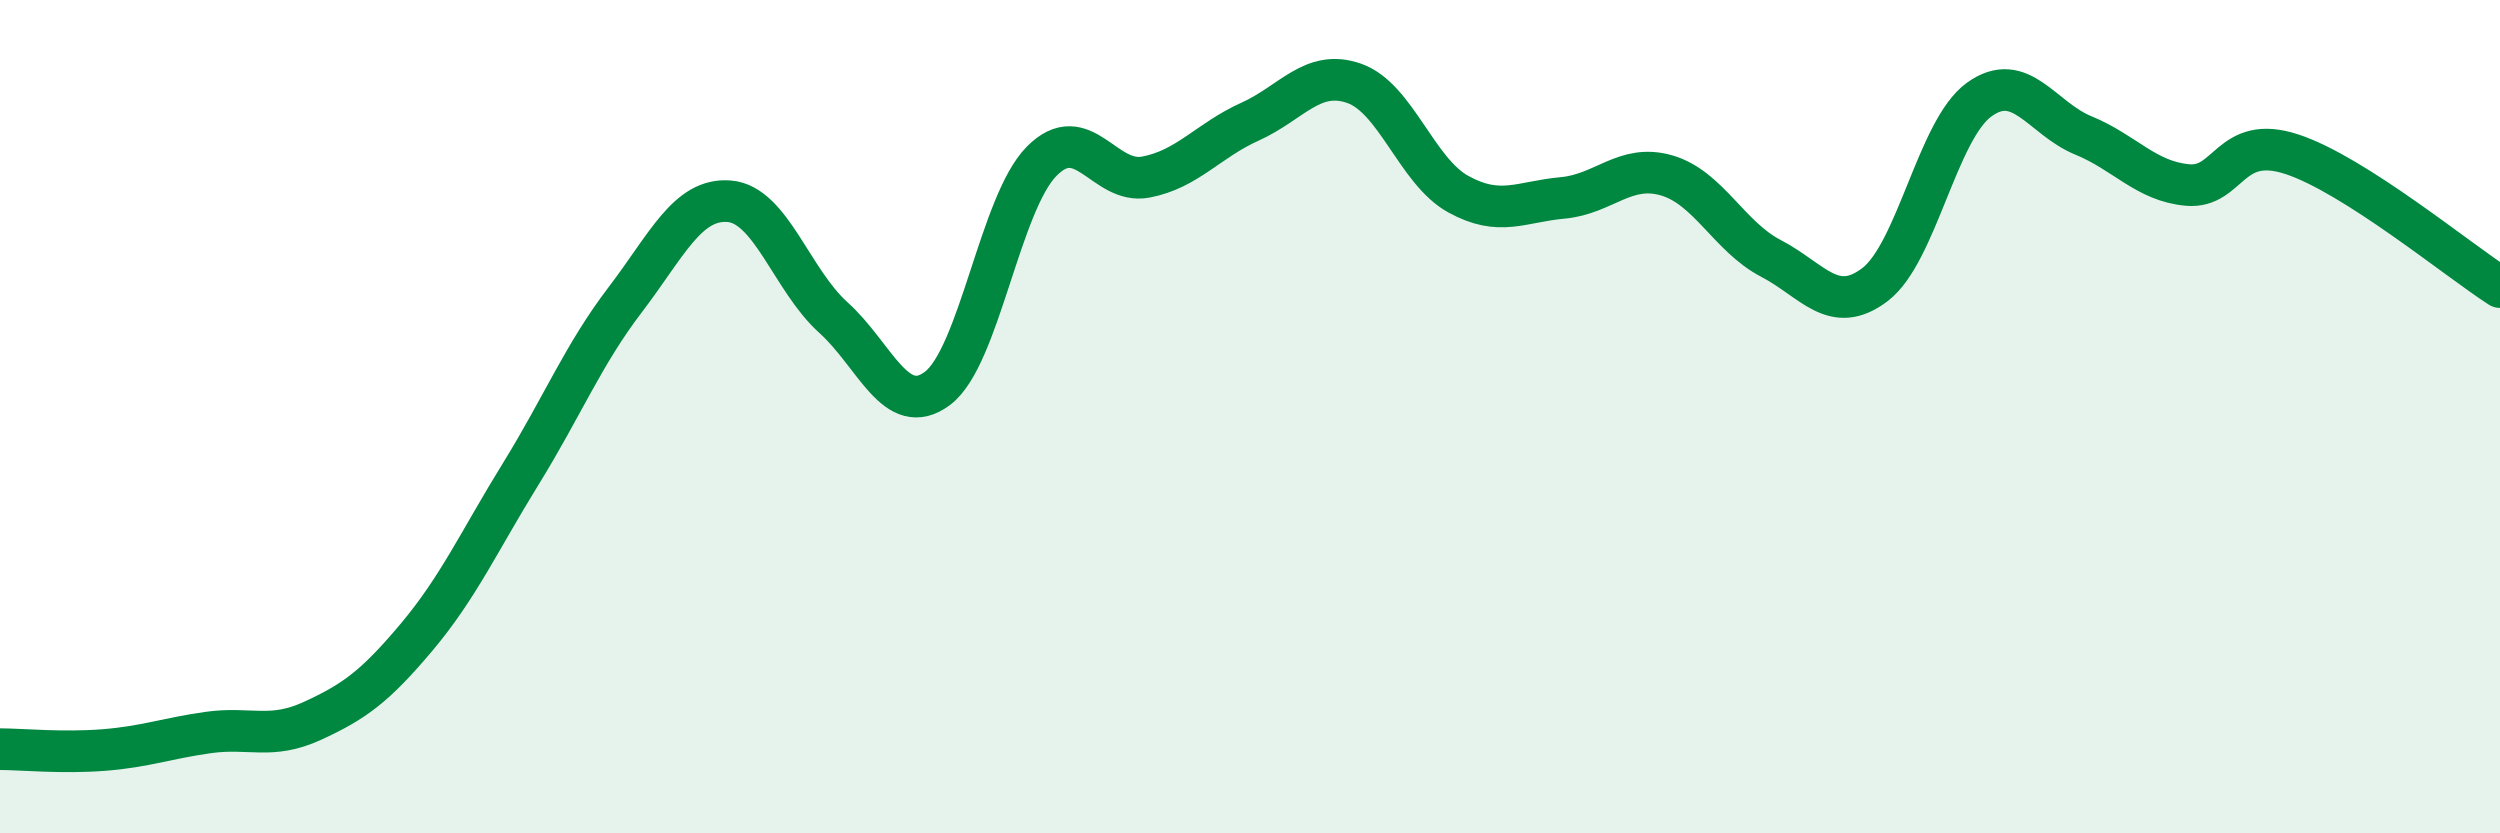 
    <svg width="60" height="20" viewBox="0 0 60 20" xmlns="http://www.w3.org/2000/svg">
      <path
        d="M 0,17.98 C 0.5,17.98 1.5,18.08 2.5,18 C 3.5,17.92 4,17.72 5,17.58 C 6,17.44 6.5,17.76 7.5,17.3 C 8.5,16.84 9,16.48 10,15.29 C 11,14.1 11.5,12.99 12.5,11.37 C 13.5,9.75 14,8.51 15,7.2 C 16,5.89 16.5,4.75 17.5,4.83 C 18.5,4.91 19,6.72 20,7.62 C 21,8.52 21.5,10.07 22.5,9.32 C 23.5,8.57 24,4.88 25,3.87 C 26,2.86 26.5,4.44 27.5,4.25 C 28.5,4.06 29,3.37 30,2.92 C 31,2.47 31.5,1.65 32.5,2 C 33.5,2.35 34,4.11 35,4.66 C 36,5.21 36.5,4.84 37.5,4.75 C 38.5,4.66 39,3.92 40,4.21 C 41,4.5 41.5,5.68 42.5,6.2 C 43.5,6.72 44,7.59 45,6.83 C 46,6.07 46.5,3.11 47.5,2.39 C 48.5,1.67 49,2.84 50,3.25 C 51,3.66 51.5,4.35 52.5,4.44 C 53.5,4.53 53.5,3.21 55,3.7 C 56.5,4.19 59,6.25 60,6.89L60 20L0 20Z"
        fill="#008740"
        opacity="0.1"
        stroke-linecap="round"
        stroke-linejoin="round"
      />
      <path
        d="M 0,17.98 C 0.5,17.98 1.5,18.08 2.5,18 C 3.5,17.92 4,17.72 5,17.58 C 6,17.44 6.5,17.76 7.5,17.3 C 8.5,16.84 9,16.48 10,15.29 C 11,14.1 11.5,12.99 12.5,11.37 C 13.5,9.75 14,8.51 15,7.2 C 16,5.89 16.5,4.75 17.5,4.83 C 18.5,4.91 19,6.72 20,7.62 C 21,8.52 21.5,10.07 22.5,9.32 C 23.5,8.57 24,4.88 25,3.87 C 26,2.86 26.5,4.44 27.5,4.25 C 28.5,4.06 29,3.37 30,2.92 C 31,2.47 31.5,1.65 32.5,2 C 33.5,2.35 34,4.11 35,4.66 C 36,5.21 36.5,4.84 37.5,4.75 C 38.5,4.66 39,3.92 40,4.21 C 41,4.5 41.5,5.68 42.5,6.2 C 43.5,6.72 44,7.59 45,6.83 C 46,6.07 46.5,3.11 47.5,2.39 C 48.5,1.67 49,2.84 50,3.25 C 51,3.66 51.5,4.35 52.5,4.44 C 53.5,4.53 53.5,3.21 55,3.7 C 56.5,4.19 59,6.25 60,6.89"
        stroke="#008740"
        stroke-width="1"
        fill="none"
        stroke-linecap="round"
        stroke-linejoin="round"
      />
    </svg>
  